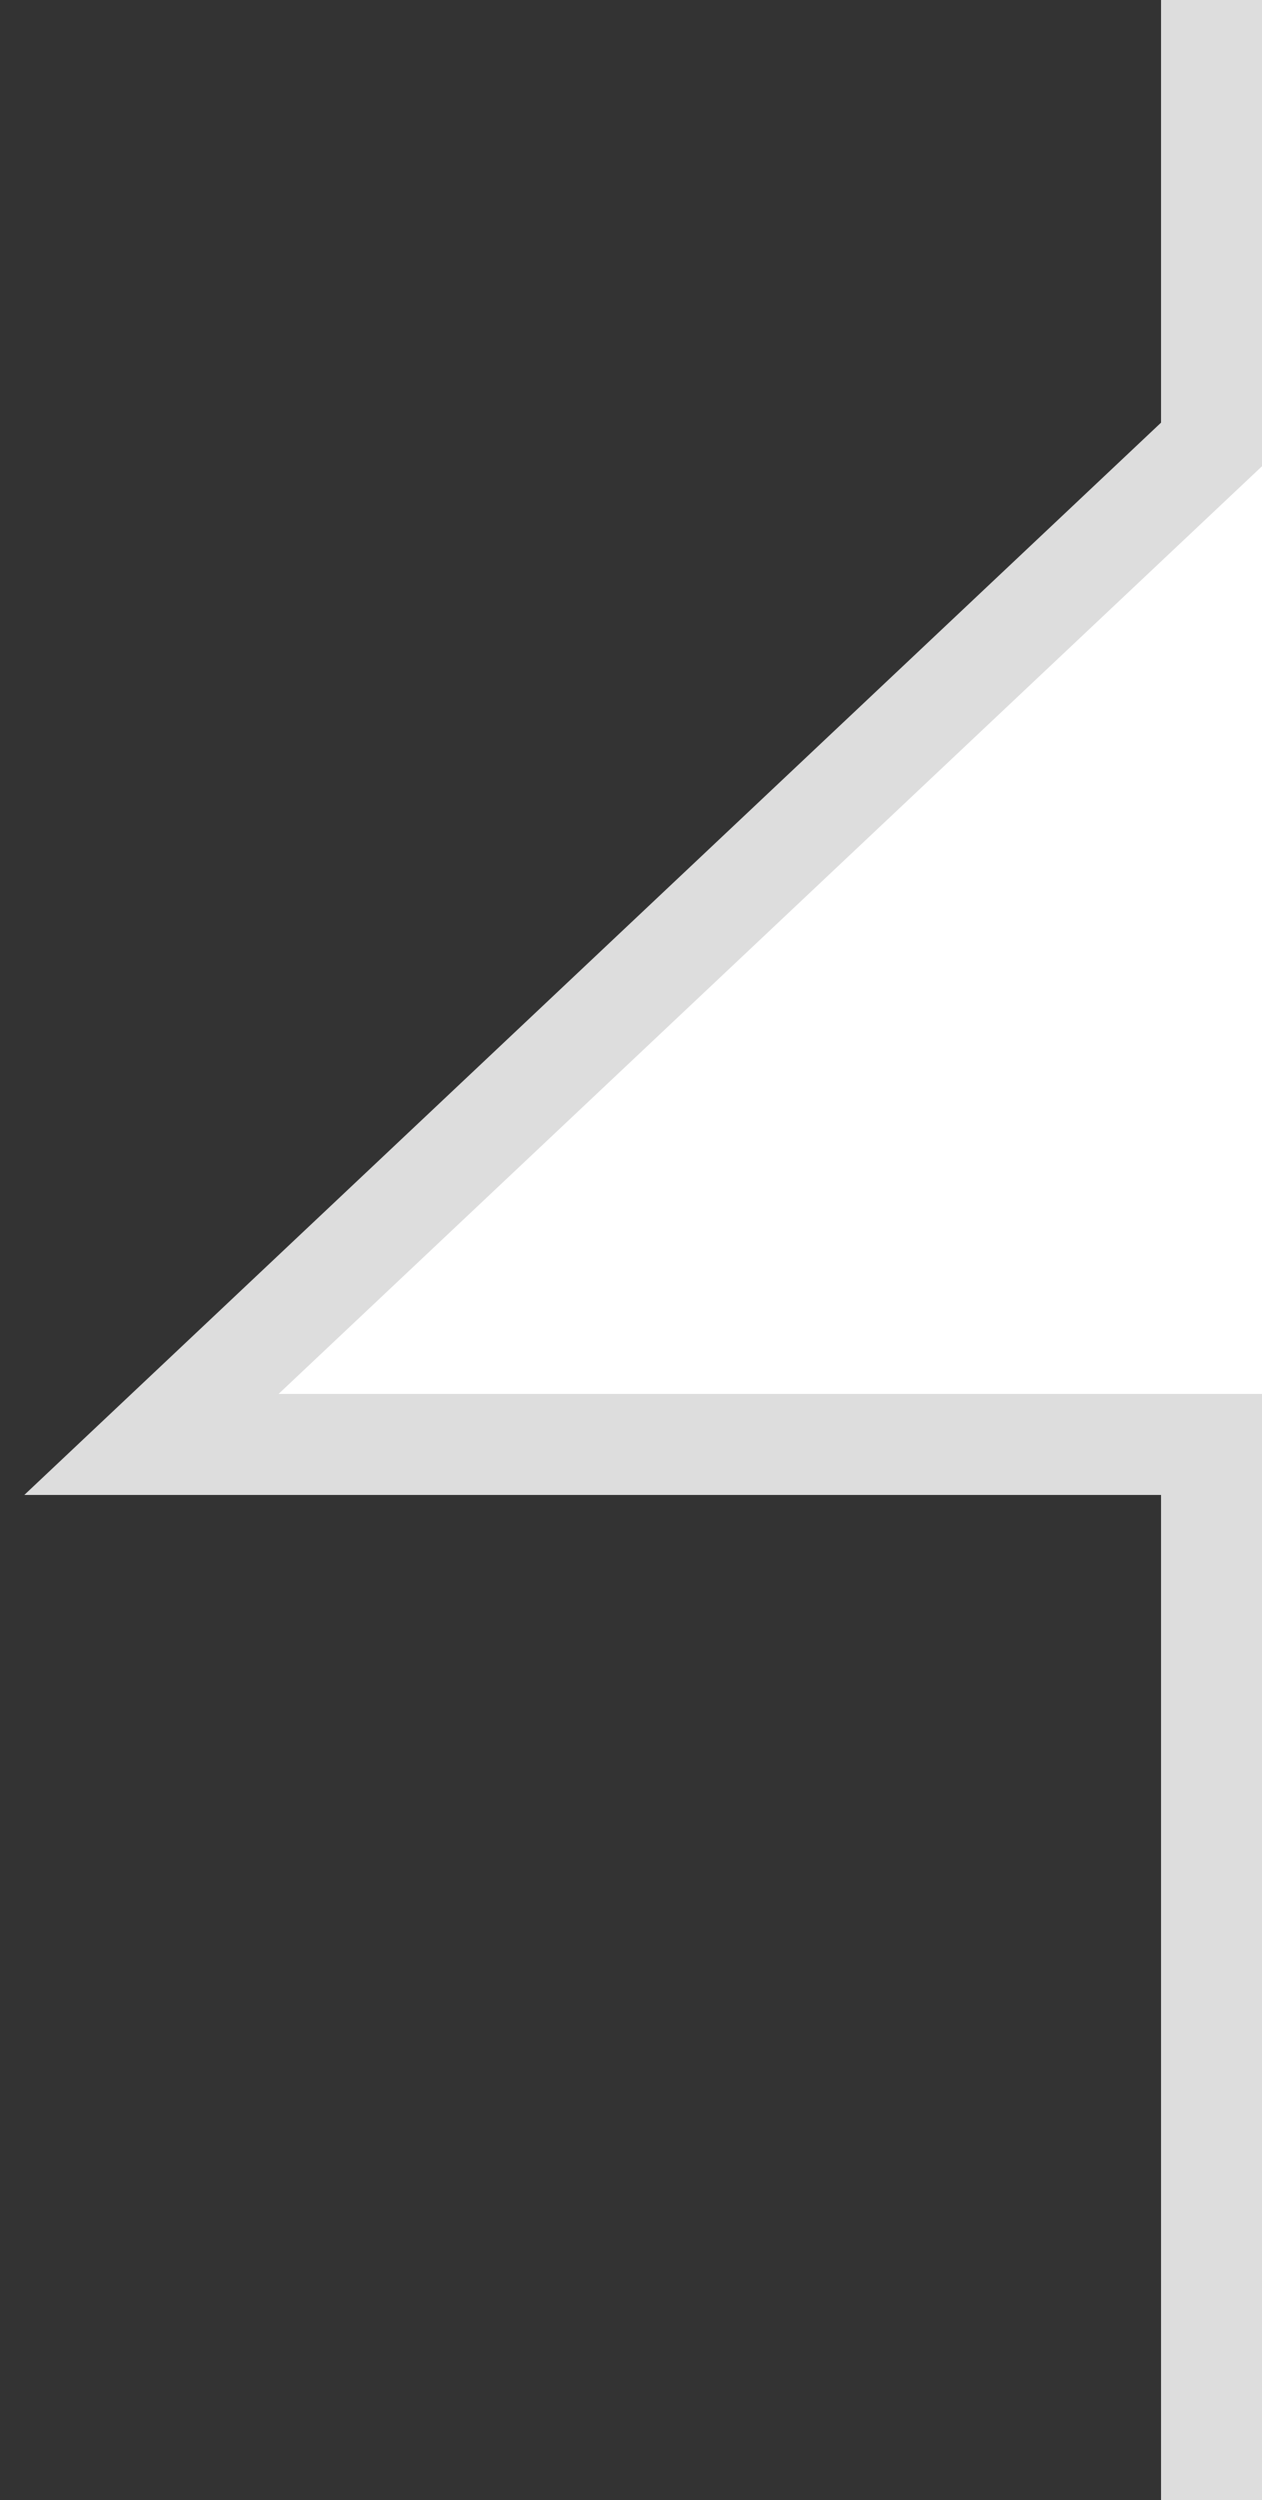 <?xml version="1.0" encoding="UTF-8"?> <svg xmlns="http://www.w3.org/2000/svg" width="50" height="99" viewBox="0 0 50 99" fill="none"><rect x="0" y="0" width="50" height="99" fill="#333333" stroke="none"/><path d="M6 57L50 16V57H6Z" fill="white"></path><path d="M48 0V17.6L6 57.2H48V99" stroke="#DDDDDD" stroke-width="4"></path></svg> 